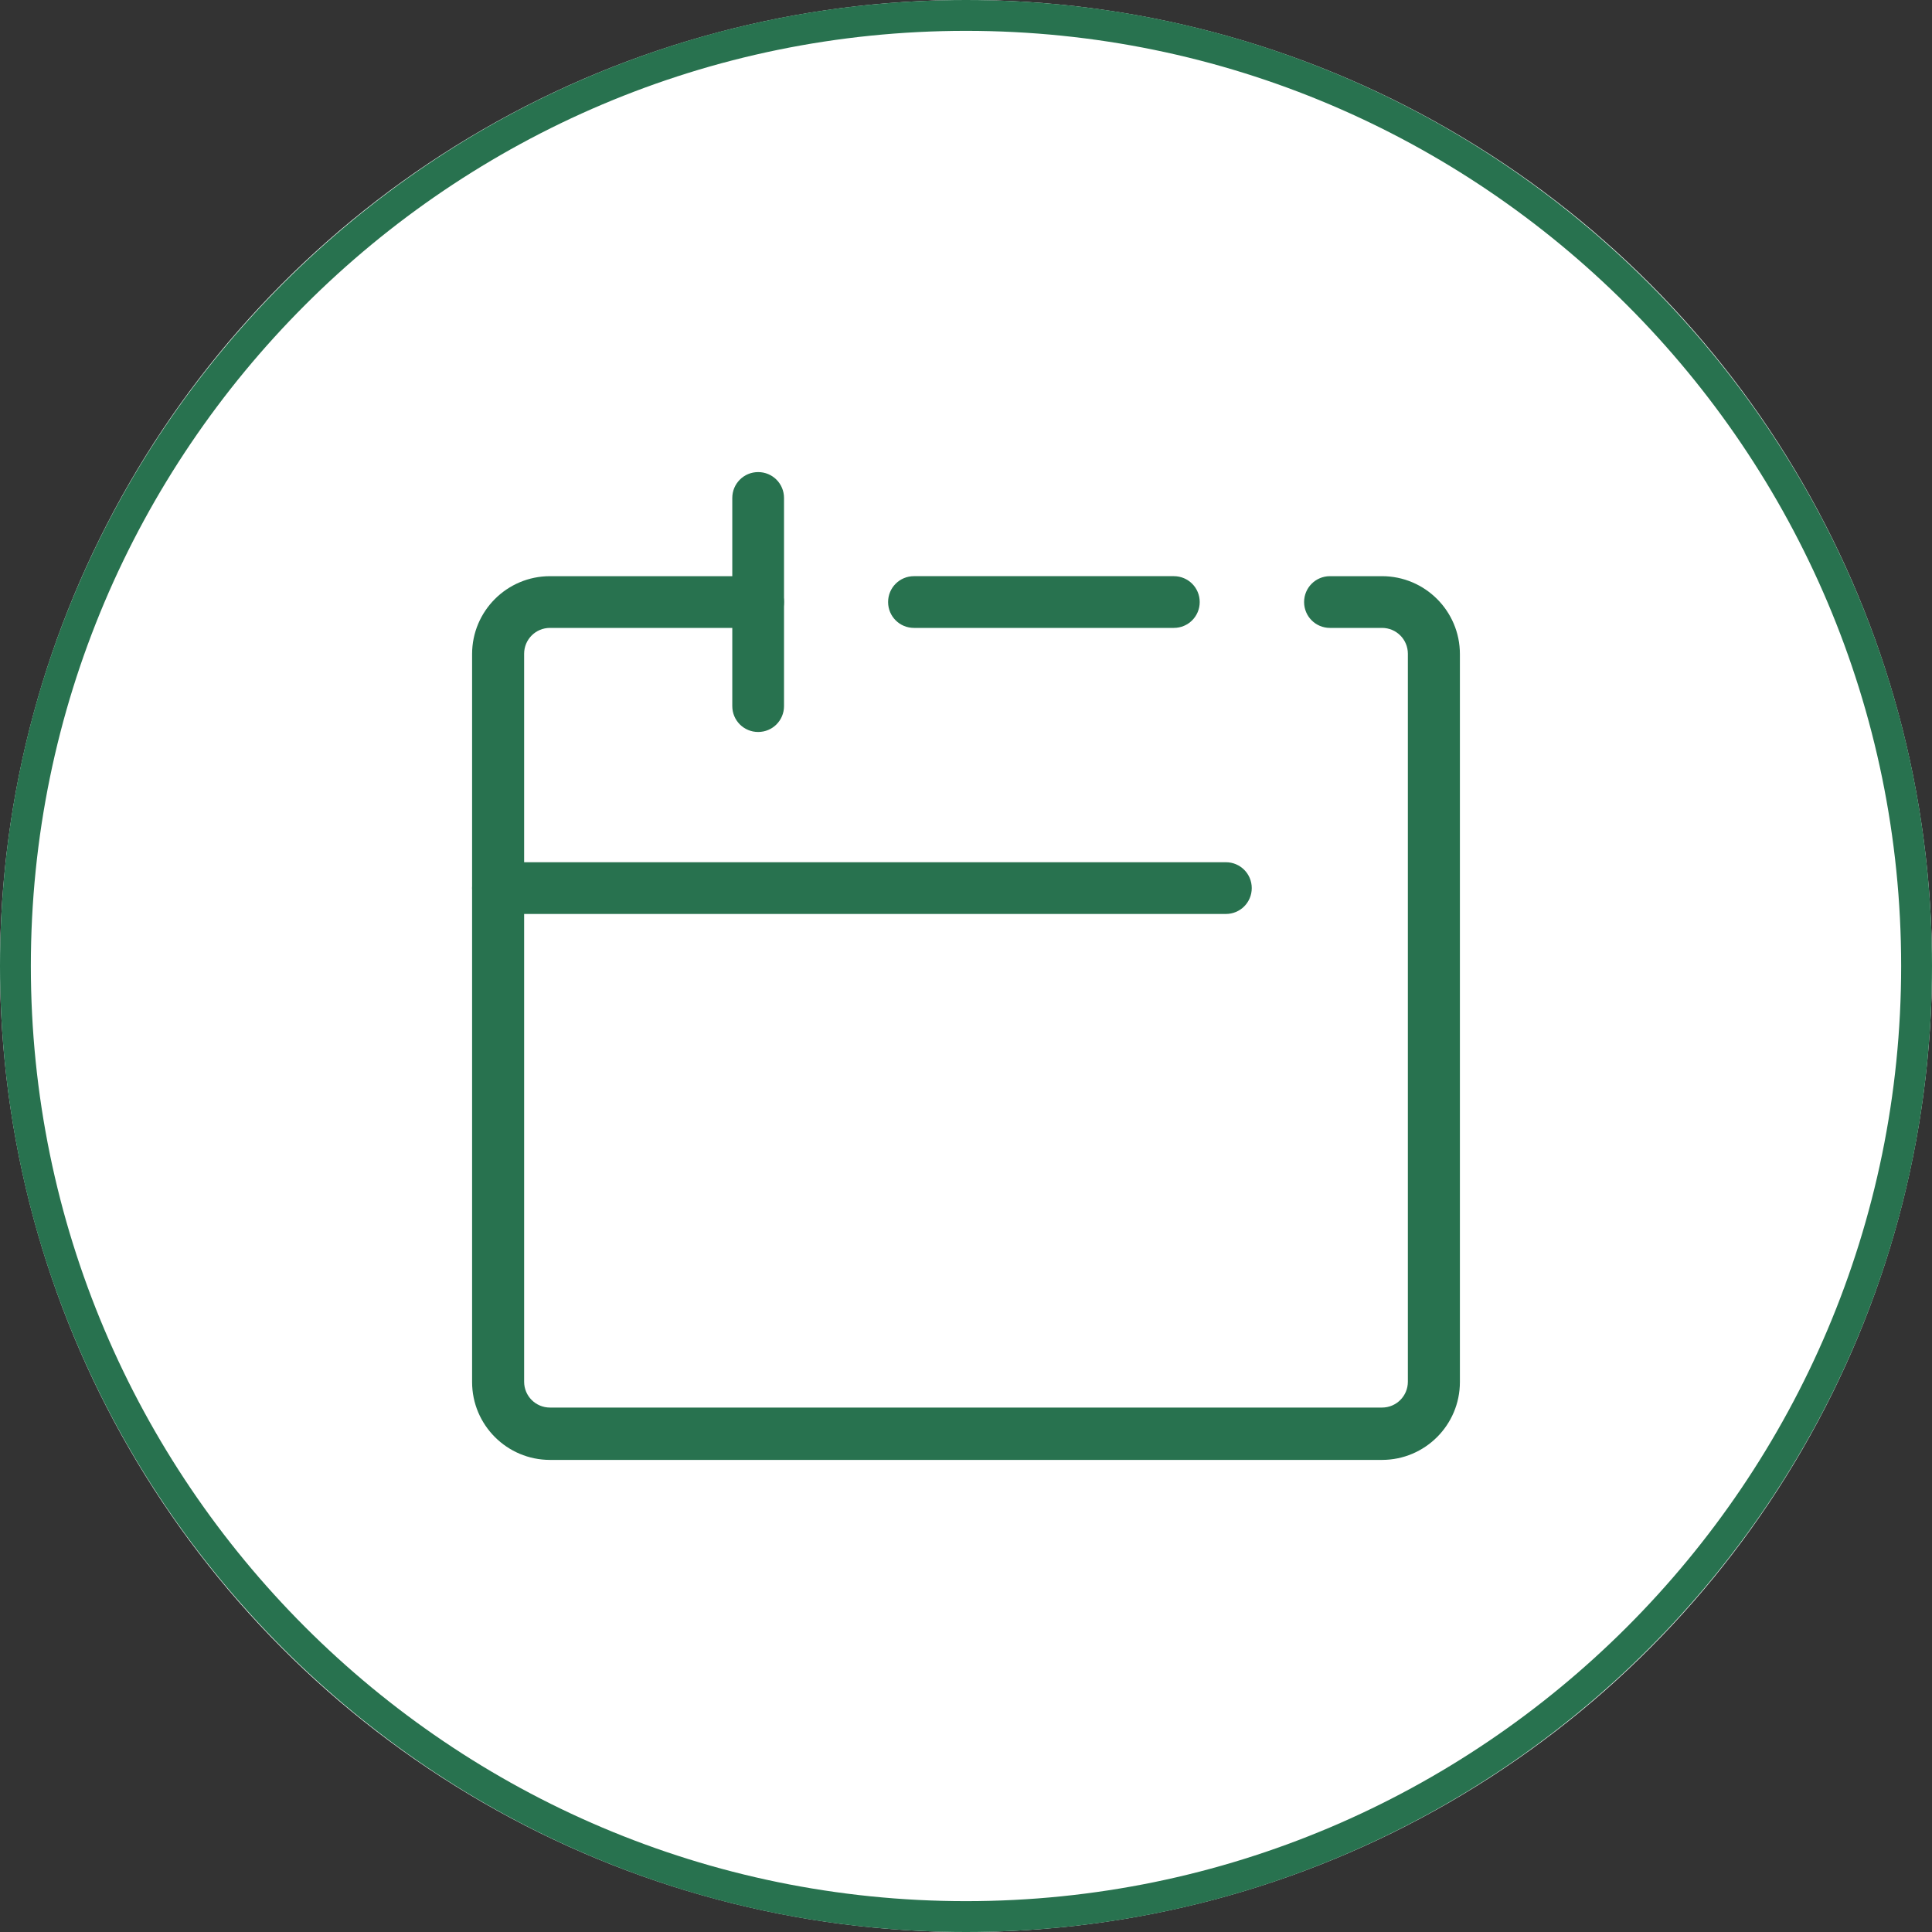 <?xml version="1.0" encoding="UTF-8"?><svg id="b" xmlns="http://www.w3.org/2000/svg" viewBox="0 0 62 62"><rect x="0" y="0" width="62" height="62" fill="#333333" stroke="none"/><defs><style>.d{fill:#fff;}.e{fill:#28724f;}</style></defs><g id="c"><circle class="d" cx="31" cy="31" r="31"/><path class="e" d="M31,62C13.91,62,0,48.09,0,31S13.91,0,31,0s31,13.91,31,31-13.91,31-31,31ZM31,.99C14.45.99.99,14.45.99,31s13.46,30.01,30.01,30.01,30.01-13.46,30.01-30.01S47.55.99,31,.99Z"/><path class="e" d="M44.35,46.85h-26.7c-1.38,0-2.5-1.12-2.5-2.5v-23.36c0-1.38,1.12-2.5,2.5-2.5h6.68c.46,0,.83.37.83.83s-.37.83-.83.83h-6.68c-.46,0-.83.37-.83.83v23.36c0,.46.37.83.83.83h26.7c.46,0,.83-.37.83-.83v-23.36c0-.46-.37-.83-.83-.83h-1.67c-.46,0-.83-.37-.83-.83s.37-.83.83-.83h1.67c1.38,0,2.5,1.12,2.5,2.5v23.36c0,1.38-1.12,2.5-2.5,2.5Z"/><path class="e" d="M37.67,20.15h-8.34c-.46,0-.83-.37-.83-.83s.37-.83.83-.83h8.34c.46,0,.83.37.83.83s-.37.83-.83.83Z"/><path class="e" d="M24.33,23.49c-.46,0-.83-.37-.83-.83v-6.68c0-.46.37-.83.83-.83s.83.37.83.83v6.68c0,.46-.37.83-.83.83Z"/><path class="e" d="M39.34,29.33H15.98c-.46,0-.83-.37-.83-.83s.37-.83.83-.83h23.36c.46,0,.83.37.83.83s-.37.83-.83.83Z"/></g></svg>
